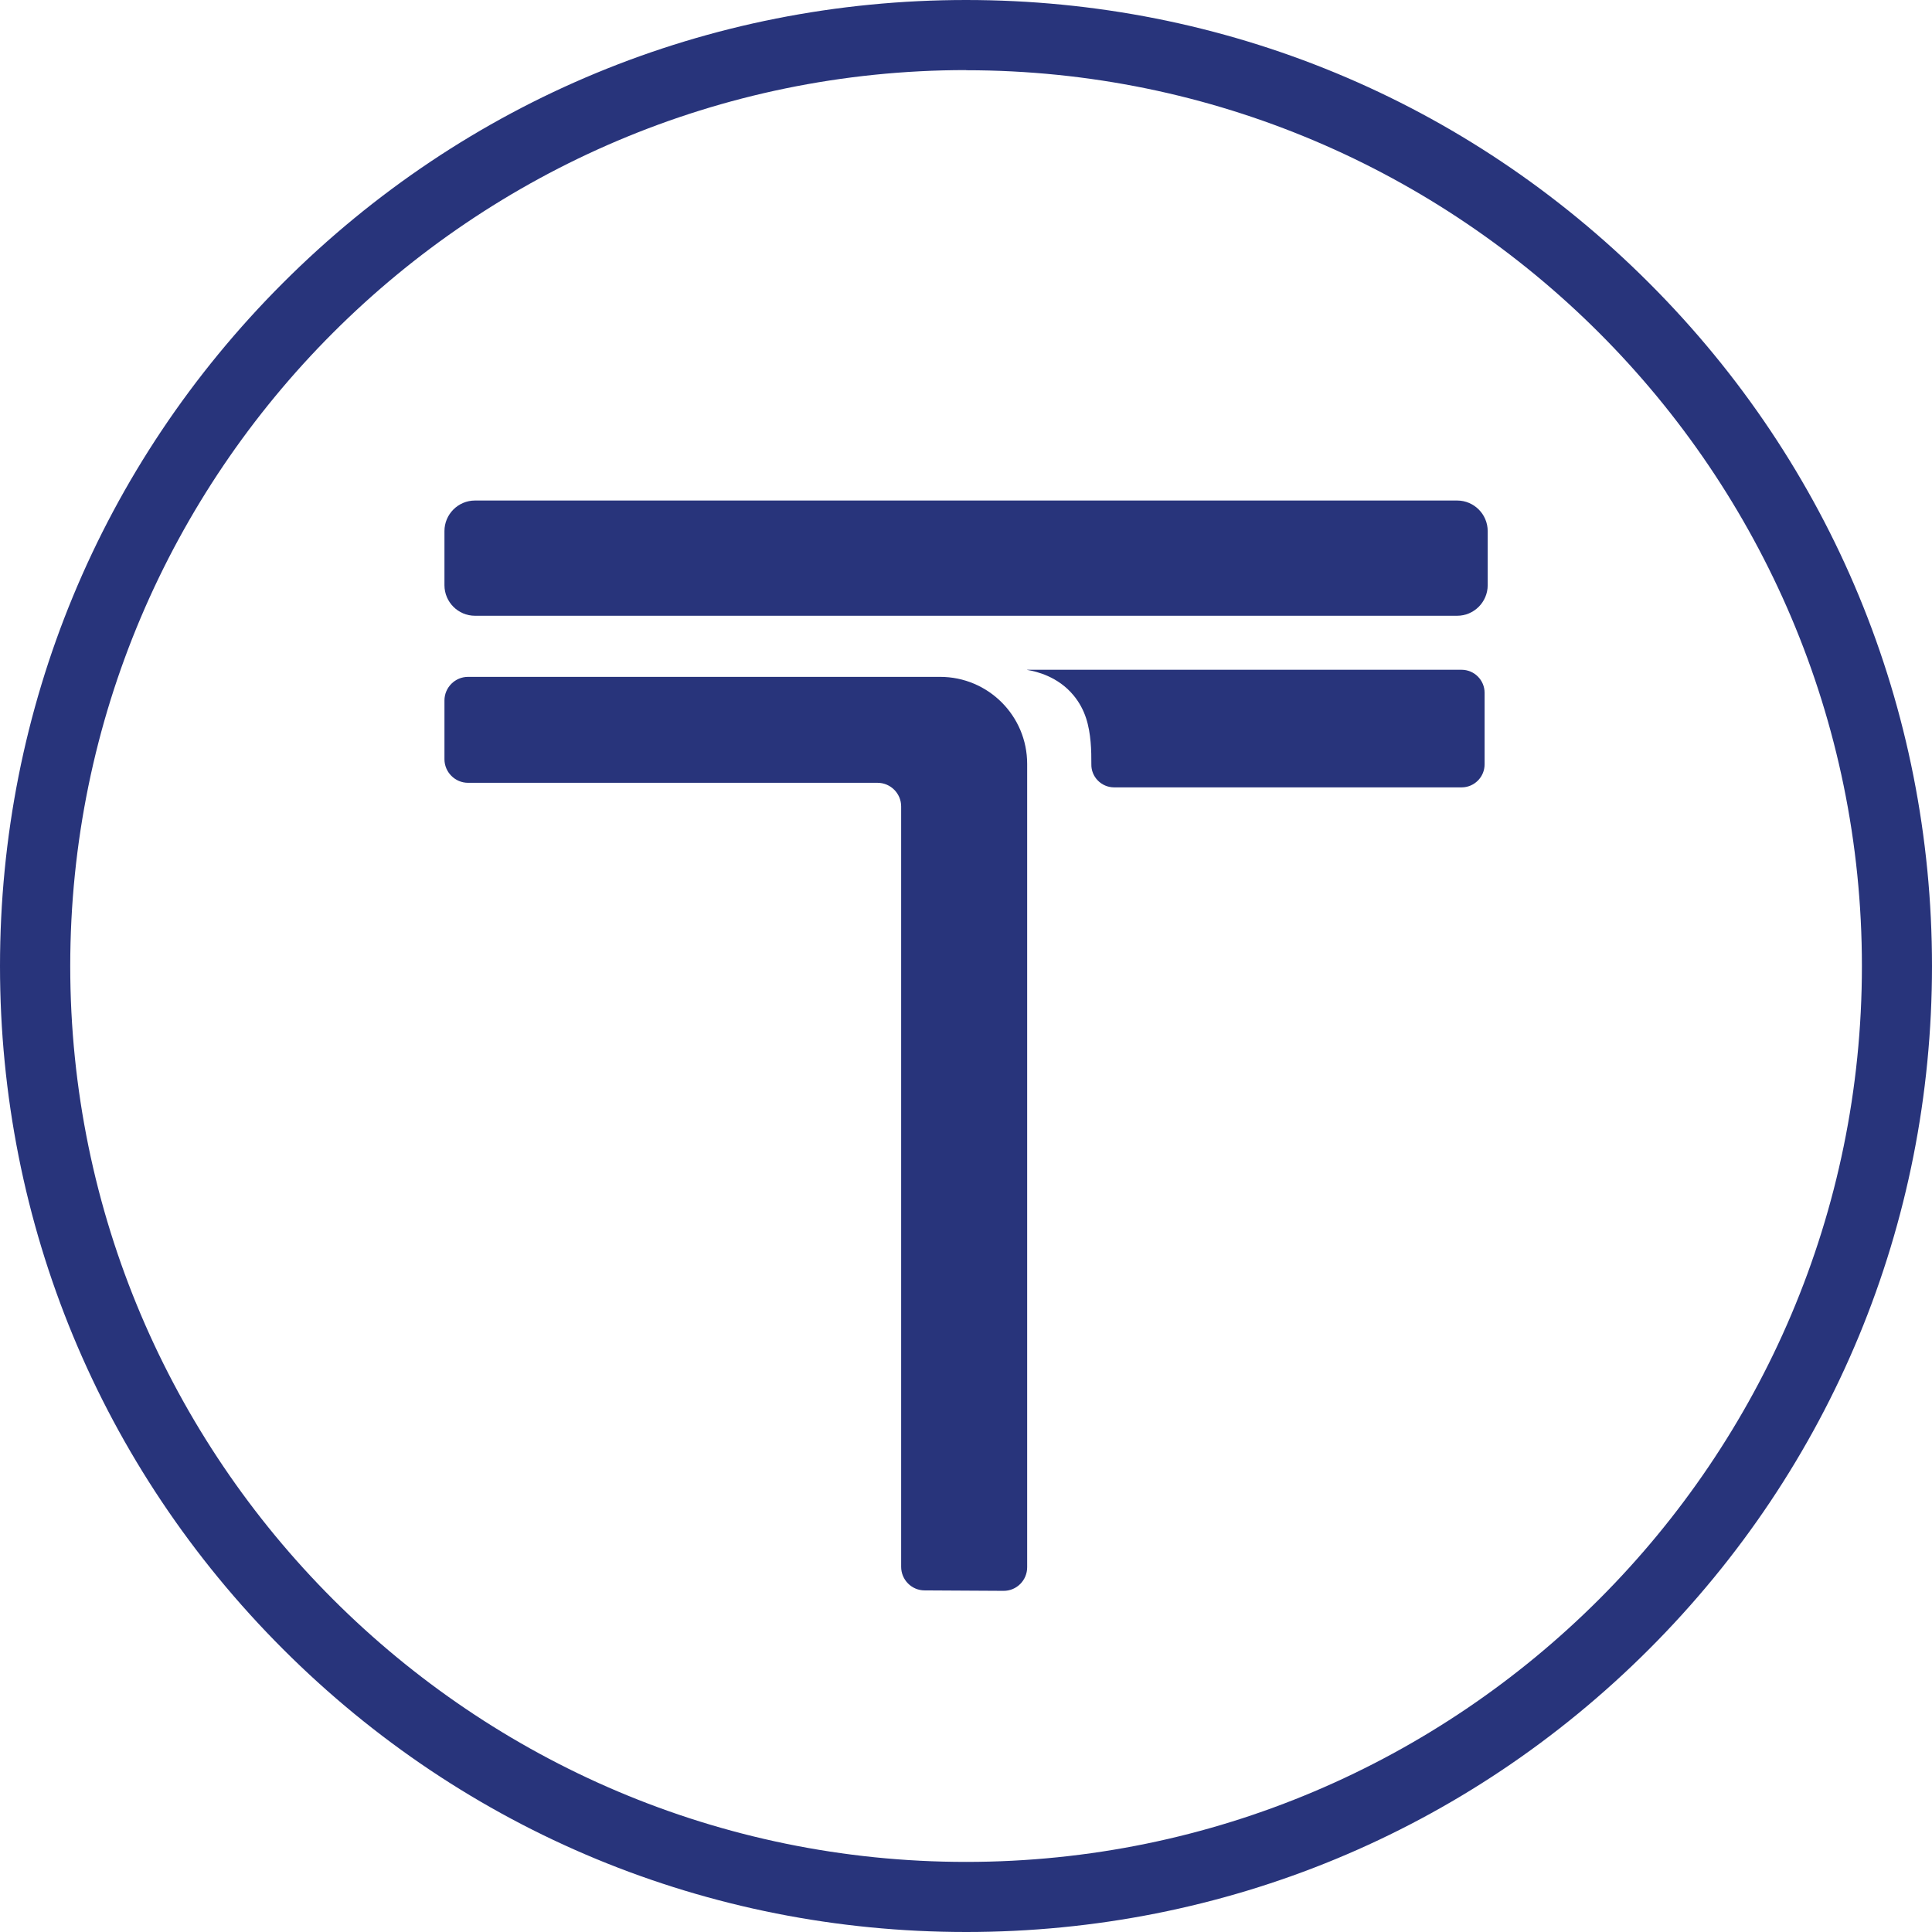 <?xml version="1.0" encoding="UTF-8"?>
<svg id="Capa_2" data-name="Capa 2" xmlns="http://www.w3.org/2000/svg" viewBox="0 0 130.93 130.94">
  <defs>
    <style>
      .cls-1 {
        fill: #28347b;
      }
    </style>
  </defs>
  <g id="Capa_1-2" data-name="Capa 1">
    <path class="cls-1" d="m98.75,33.92H32.19c-1.14,0-2.07.93-2.07,2.07v3.67c0,1.14.93,2.07,2.07,2.07h66.56c1.14,0,2.07-.93,2.07-2.07v-3.67c0-1.14-.93-2.07-2.07-2.07Z"/>
    <path class="cls-1" d="m31.72,45.87h31.99c3.26,0,5.9,2.64,5.9,5.9v54.44c0,.89-.72,1.61-1.61,1.6l-5.34-.03c-.88,0-1.59-.72-1.59-1.6v-51.53c0-.88-.72-1.6-1.6-1.6h-27.75c-.88,0-1.6-.72-1.6-1.6v-3.98c0-.88.72-1.6,1.6-1.6h0Z"/>
    <path class="cls-1" d="m69.61,45.39h29.44c.86,0,1.56.7,1.56,1.56v4.85c0,.86-.7,1.56-1.56,1.56h-23.54c-.87,0-1.57-.71-1.55-1.57,0-.46,0-.96-.05-1.51-.1-1.09-.34-2.17-1.16-3.16-1.05-1.27-2.51-1.62-3.14-1.72Z"/>
    <path class="cls-1" d="m65.47,129.64c-17.14,0-33.26-6.67-45.38-18.8C7.97,98.72,1.29,82.61,1.29,65.47S7.97,32.21,20.09,20.09C32.21,7.97,48.33,1.29,65.47,1.29s33.26,6.67,45.38,18.8c12.12,12.12,18.8,28.24,18.8,45.38s-6.68,33.26-18.8,45.38c-12.12,12.12-28.24,18.8-45.38,18.8Zm0-126.18C31.28,3.46,3.46,31.28,3.46,65.47s27.81,62,62,62,62-27.81,62-62S99.66,3.46,65.47,3.46Z"/>
    <path class="cls-1" d="m65.47,130.93c-17.49,0-33.93-6.81-46.29-19.17C6.81,99.39,0,82.95,0,65.47S6.81,31.54,19.17,19.18C31.54,6.81,47.98,0,65.47,0s33.93,6.81,46.29,19.18c12.37,12.36,19.17,28.81,19.17,46.29s-6.81,33.93-19.17,46.29c-12.36,12.36-28.81,19.17-46.29,19.17h0Zm0-126.18C31.99,4.76,4.76,31.99,4.76,65.47s27.24,60.71,60.71,60.71,60.71-27.24,60.71-60.71S98.95,4.76,65.47,4.76Z"/>
  </g>
</svg>